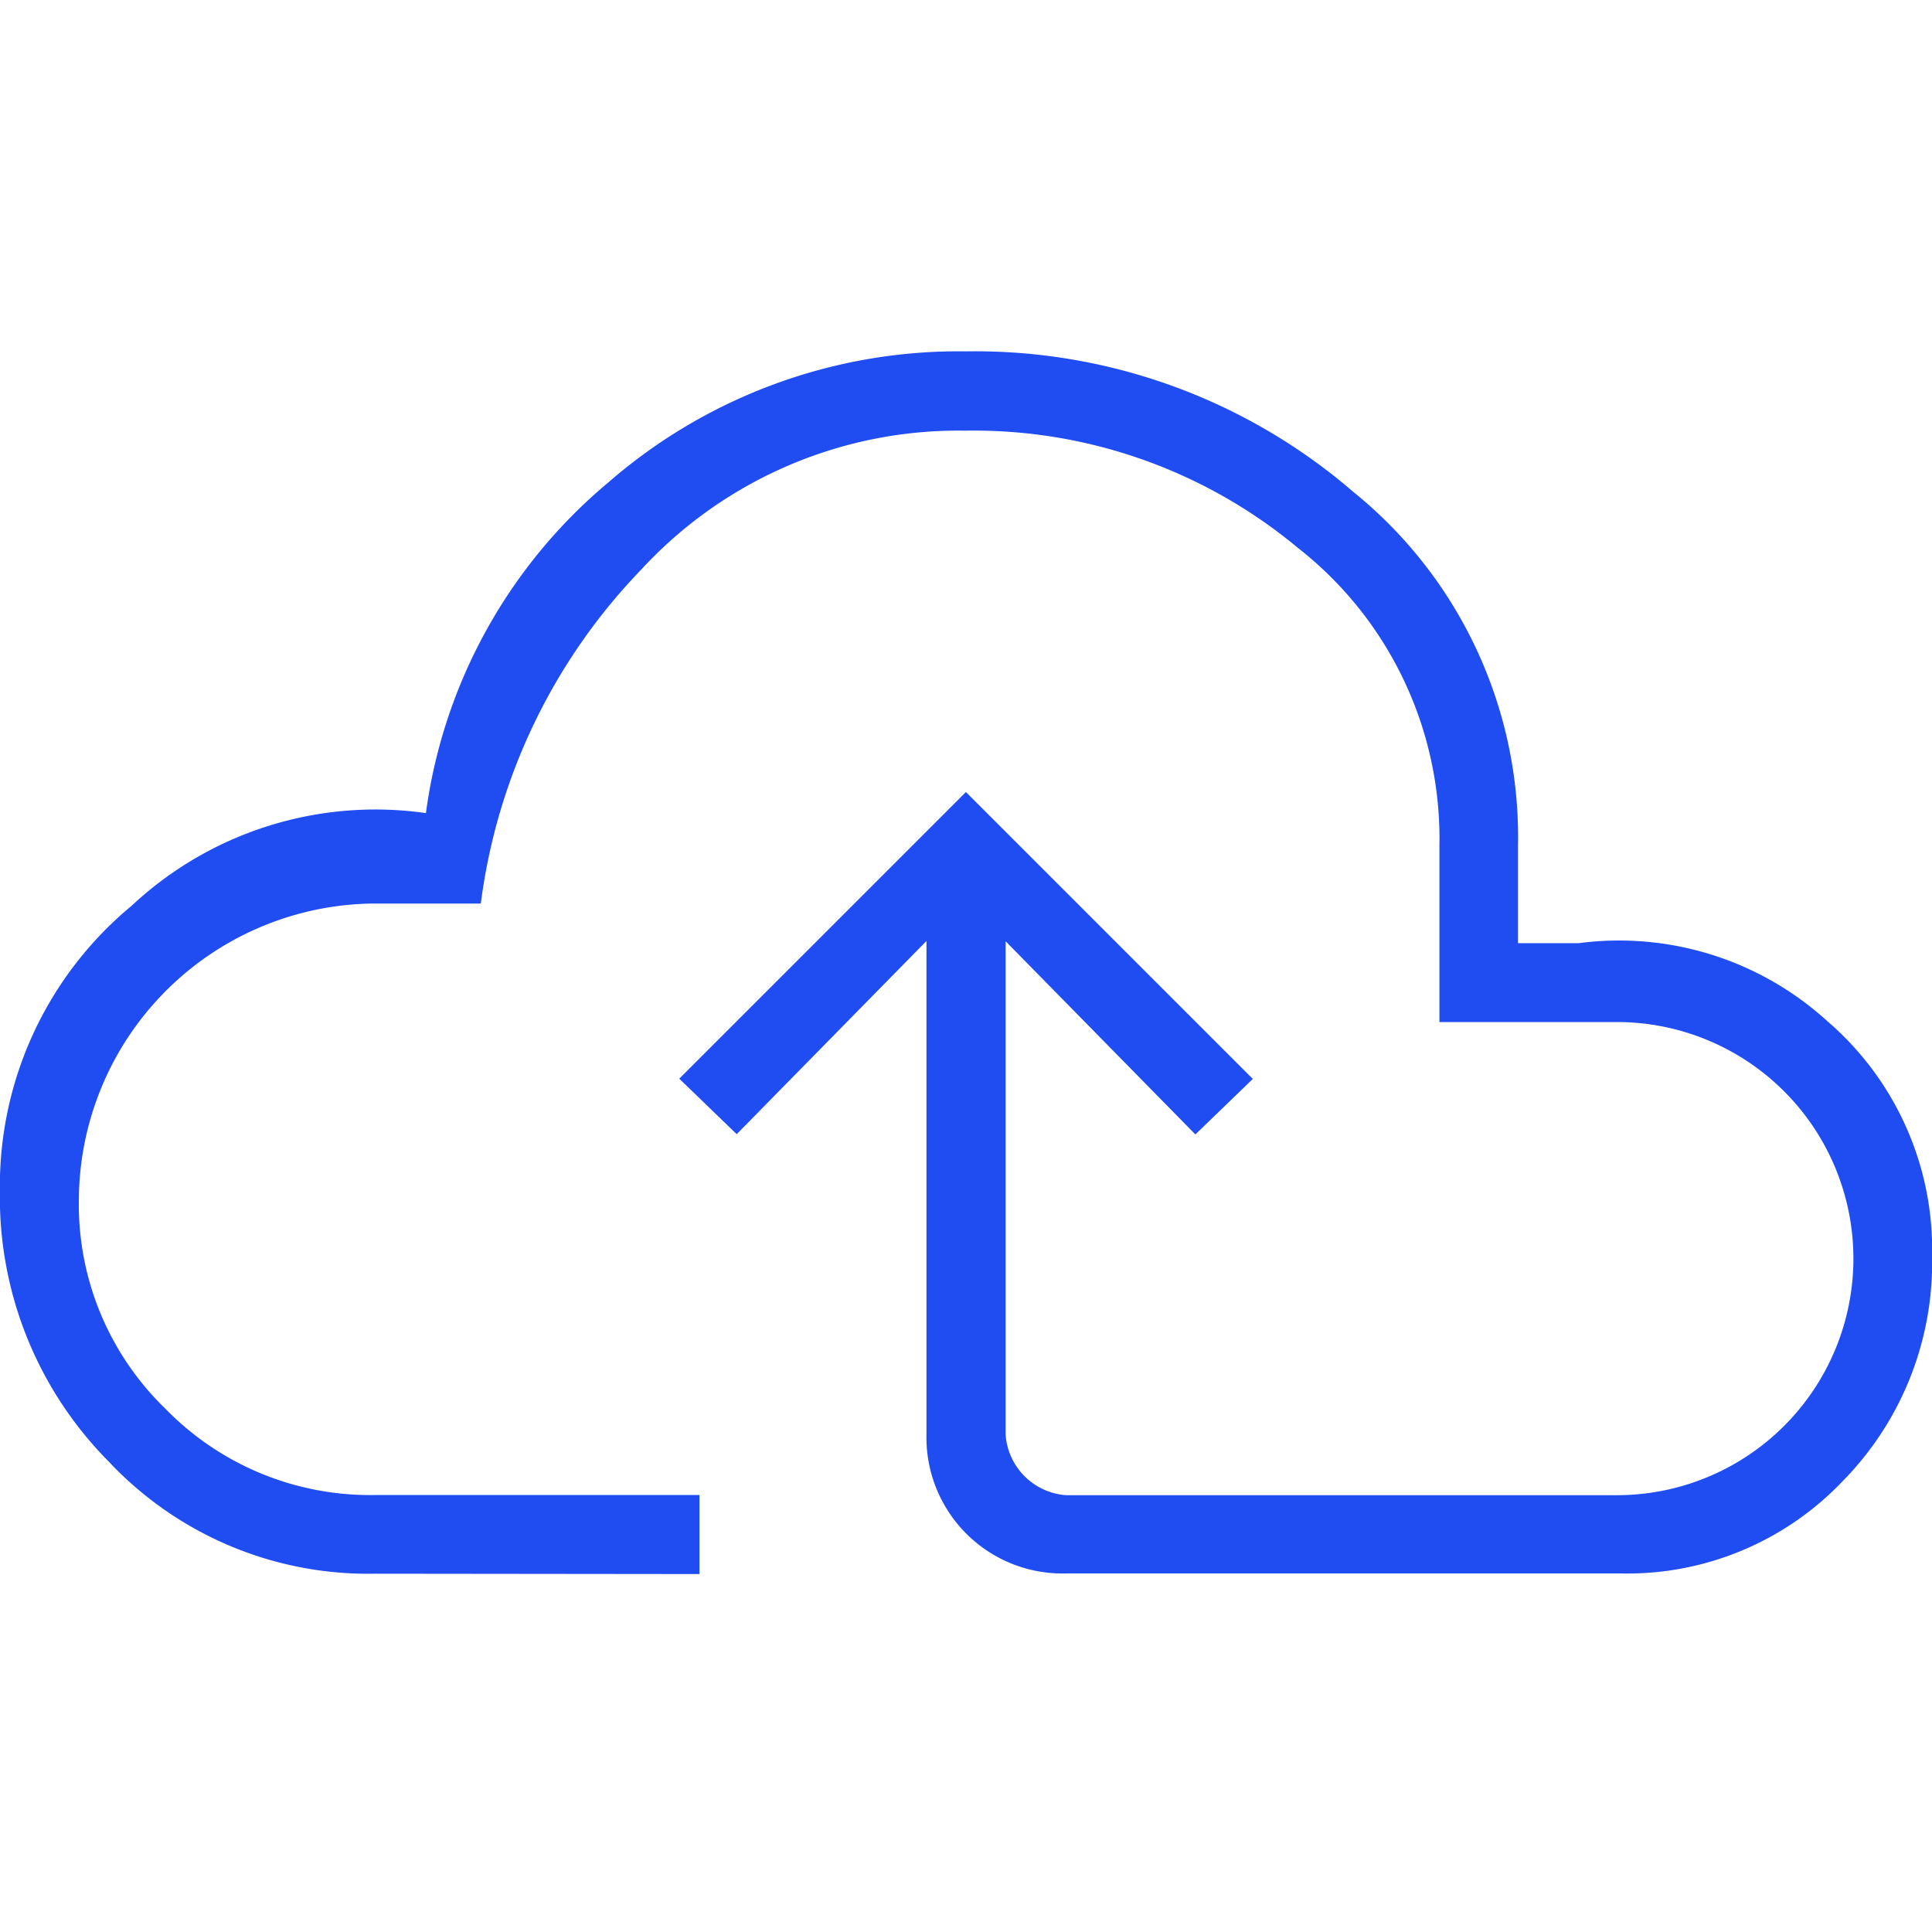 <svg xmlns="http://www.w3.org/2000/svg" width="22" height="22" viewBox="0 0 22 22">
  <g id="Grupo_1512" data-name="Grupo 1512" transform="translate(17229 23686)">
    <rect id="Rectángulo_316" data-name="Rectángulo 316" width="22" height="22" transform="translate(-17229 -23686)" fill="none"/>
    <path id="Trazado_2839" data-name="Trazado 2839" d="M8.2,24.652A4.052,4.052,0,0,1,5.17,23.373a4.27,4.27,0,0,1-1.237-3.08,4.14,4.14,0,0,1,1.5-3.247,4.062,4.062,0,0,1,3.351-1.055,5.932,5.932,0,0,1,2.079-3.767,6.076,6.076,0,0,1,4.071-1.491,6.593,6.593,0,0,1,4.41,1.6,5.051,5.051,0,0,1,1.876,4.017v1.122h.691a3.521,3.521,0,0,1,2.832.889,3.43,3.43,0,0,1,1.192,2.675A3.549,3.549,0,0,1,24.915,23.6a3.385,3.385,0,0,1-2.53,1.049H16.073a1.549,1.549,0,0,1-1.589-1.589V17.447l-2.161,2.2-.654-.632,3.264-3.264L18.2,19.018l-.654.632-2.161-2.2v5.617a.743.743,0,0,0,.691.691h6.269a2.694,2.694,0,1,0,0-5.388h-2.02v-2.02a4.2,4.2,0,0,0-1.614-3.381,5.766,5.766,0,0,0-3.788-1.333,4.912,4.912,0,0,0-3.69,1.585,6.7,6.7,0,0,0-1.824,3.8H8.156a3.39,3.39,0,0,0-3.324,3.373,3.234,3.234,0,0,0,.986,2.38,3.251,3.251,0,0,0,2.381.982h3.7v.9Z" transform="translate(-17232.934 -23692.732)" fill="#204df1"/>
  </g>
</svg>
